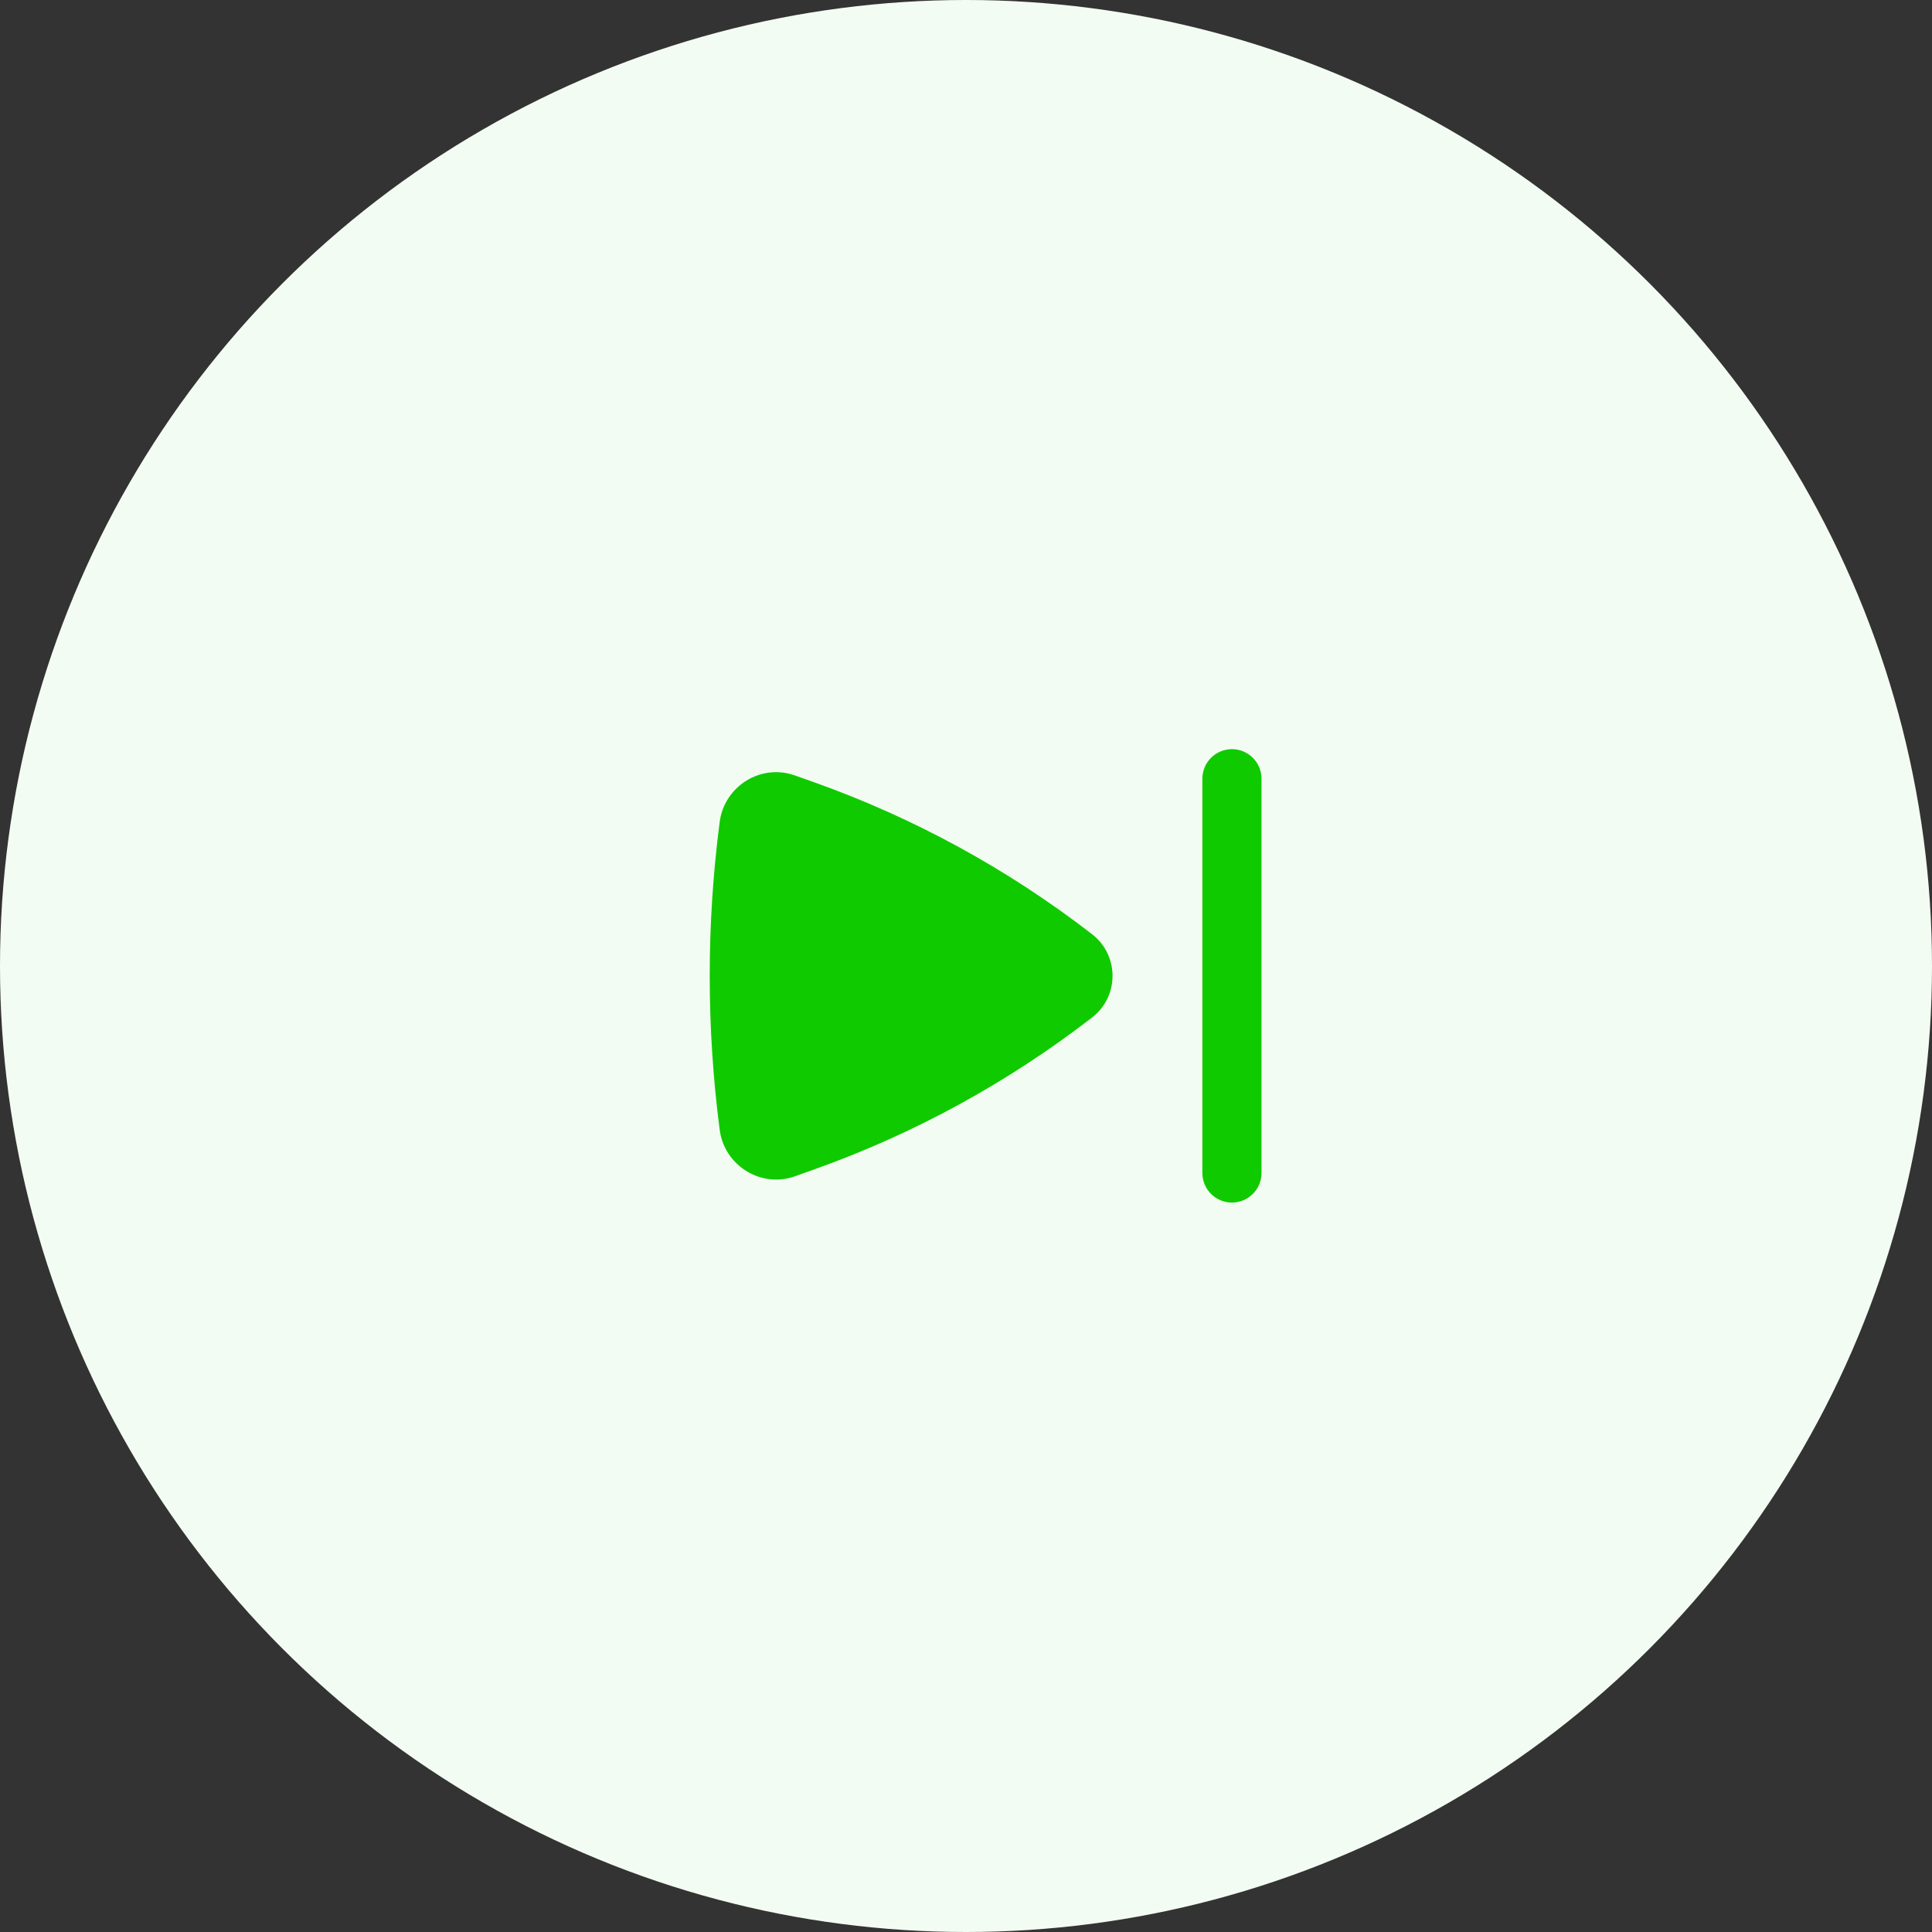 <svg width="49" height="49" viewBox="0 0 49 49" fill="none" xmlns="http://www.w3.org/2000/svg">
<rect x="0" y="0" width="49" height="49" fill="#333333" stroke="none"/>
<circle cx="24.5" cy="24.5" r="24.5" fill="#F3FCF2"/>
<path d="M31.995 19.75C31.995 19.551 31.916 19.36 31.775 19.22C31.634 19.079 31.444 19 31.245 19C31.046 19 30.855 19.079 30.714 19.22C30.574 19.36 30.495 19.551 30.495 19.75V29.75C30.495 29.949 30.574 30.14 30.714 30.28C30.855 30.421 31.046 30.5 31.245 30.5C31.444 30.5 31.634 30.421 31.775 30.28C31.916 30.14 31.995 29.949 31.995 29.75V19.75ZM27.699 23.695C28.389 24.229 28.389 25.271 27.699 25.805C25.561 27.459 23.173 28.763 20.626 29.668L20.16 29.834C19.29 30.142 18.37 29.554 18.253 28.656C17.916 26.063 17.916 23.437 18.253 20.844C18.371 19.946 19.29 19.358 20.16 19.667L20.626 19.832C23.173 20.737 25.561 22.041 27.699 23.695Z" fill="#10CA00"/>
</svg>
